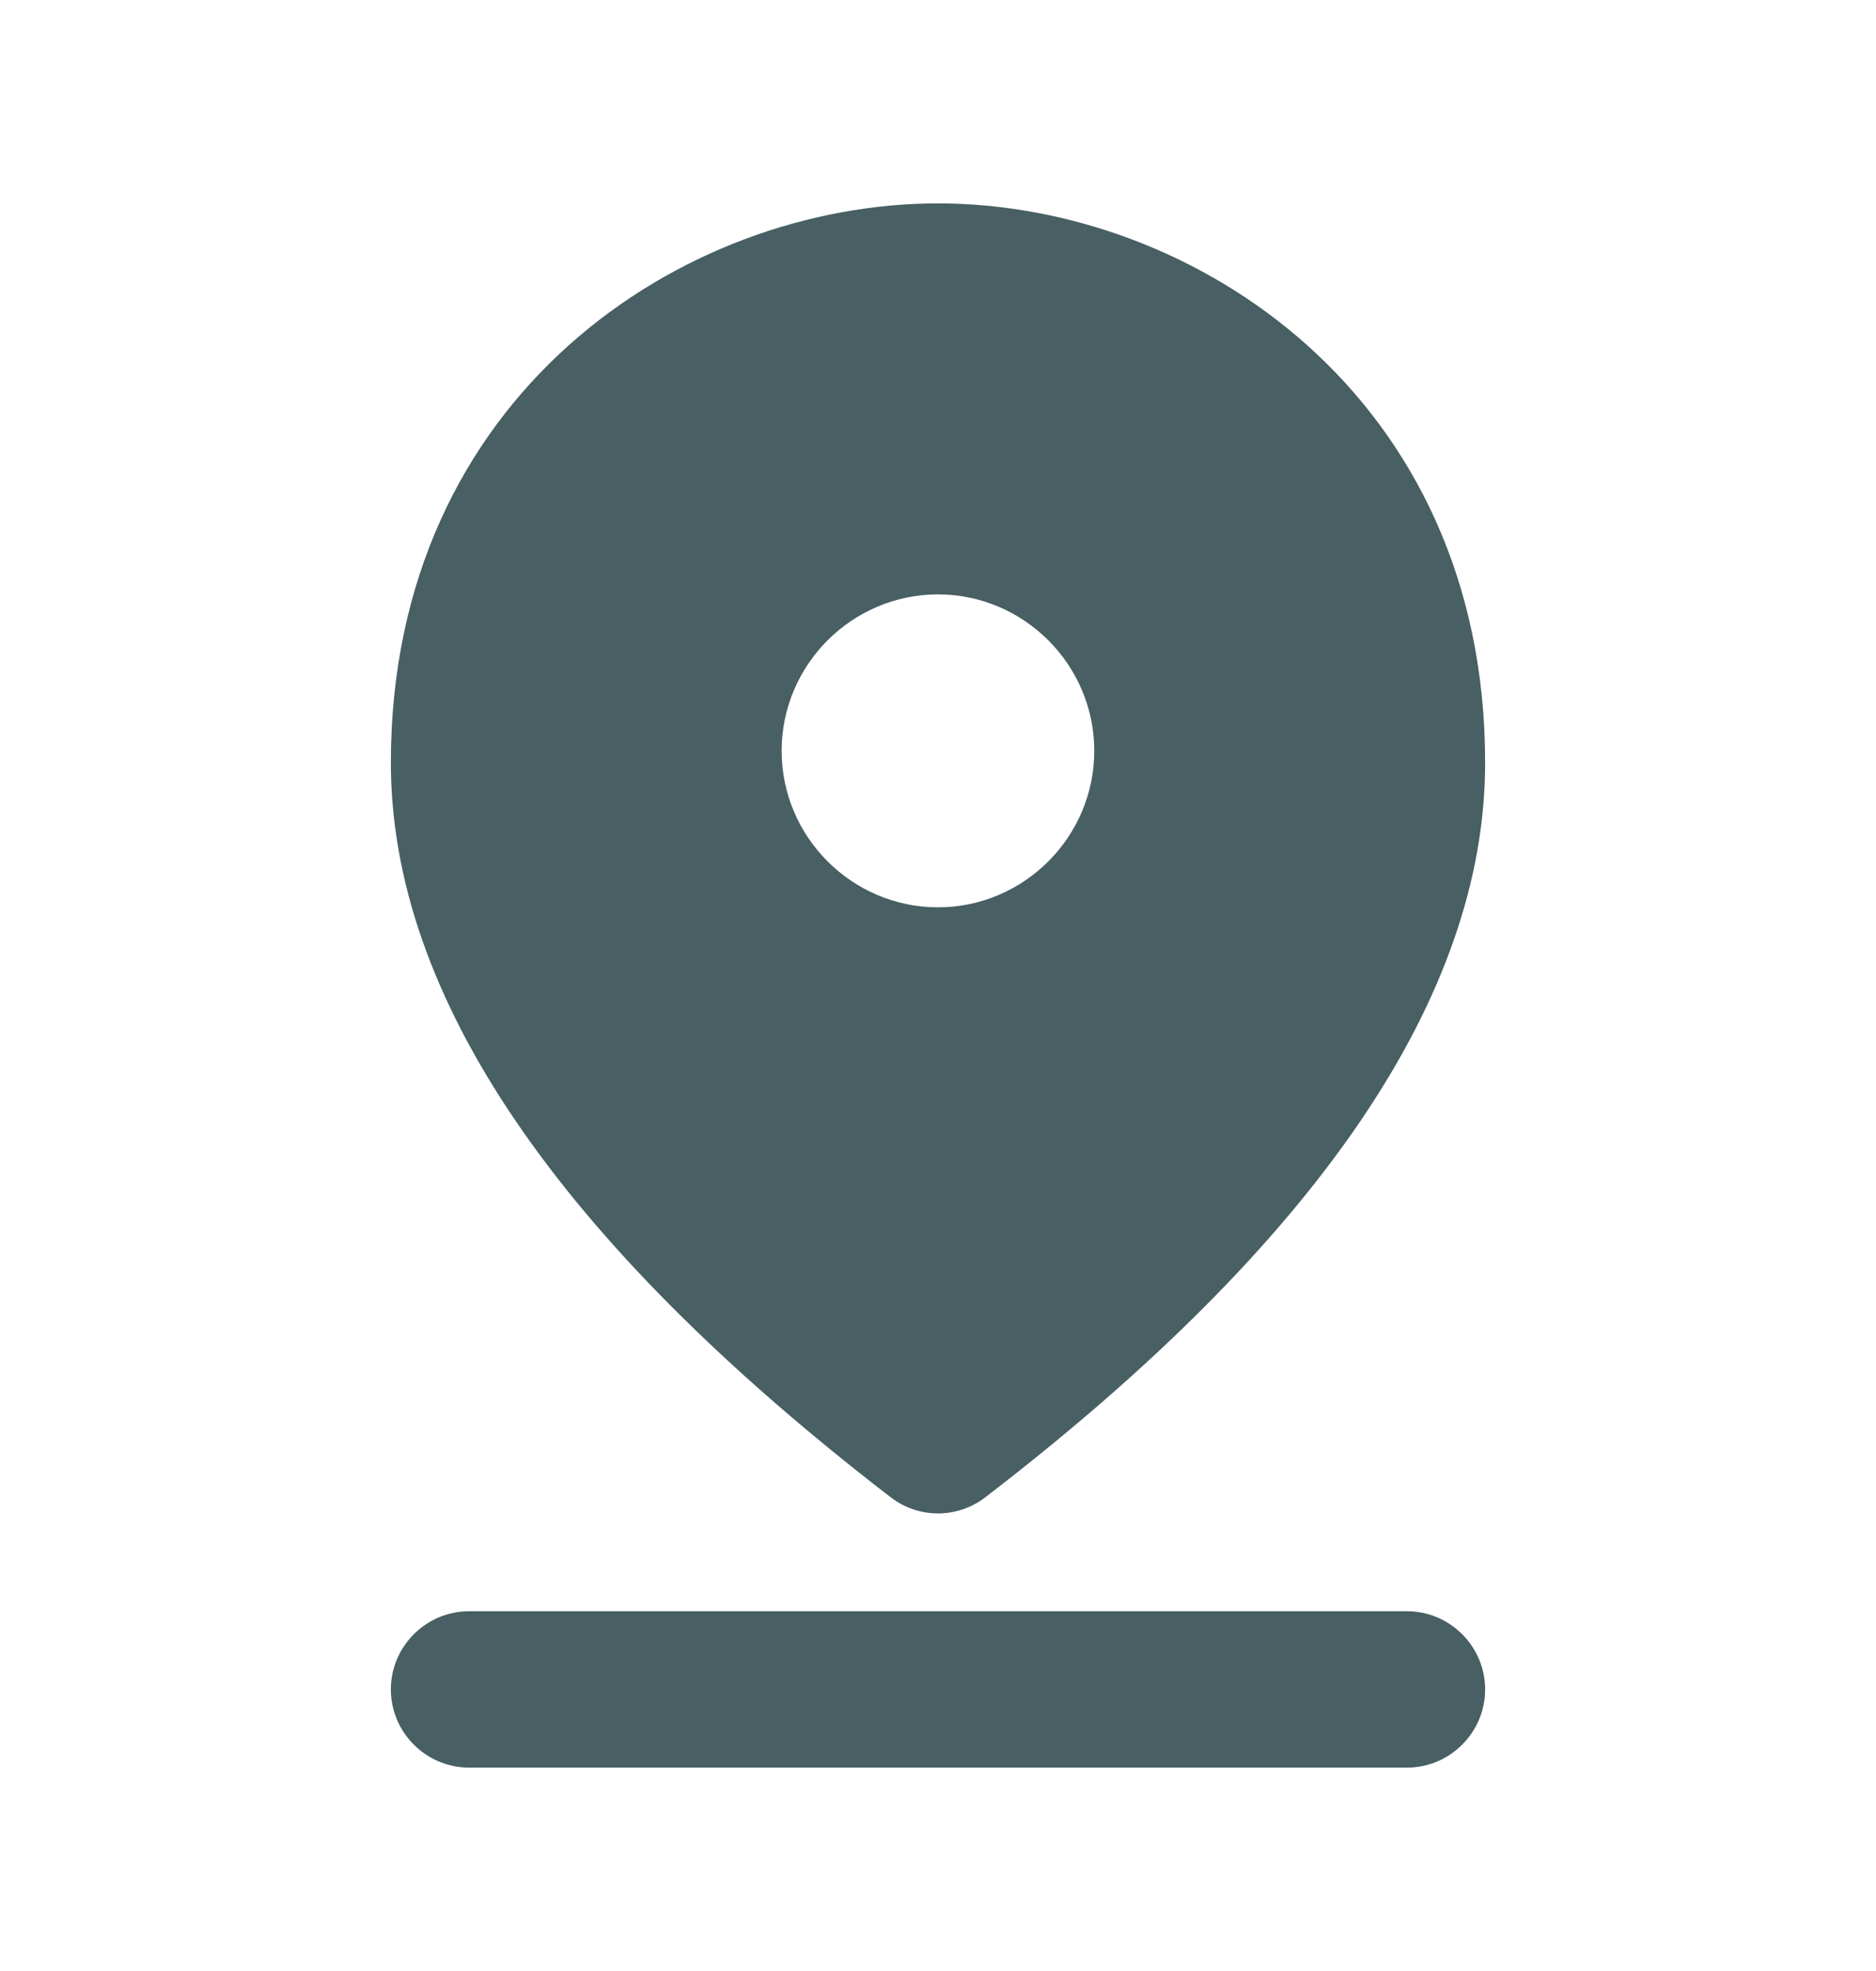 <svg width="20" height="21" viewBox="0 0 20 21" fill="none" xmlns="http://www.w3.org/2000/svg">
<path d="M5 17.167H15C15.458 17.167 15.833 17.542 15.833 18C15.833 18.458 15.458 18.833 15 18.833H5C4.542 18.833 4.167 18.458 4.167 18C4.167 17.542 4.542 17.167 5 17.167ZM10 6.333C9.083 6.333 8.333 7.083 8.333 8C8.333 8.917 9.083 9.667 10 9.667C10.916 9.667 11.666 8.917 11.666 8C11.666 7.083 10.916 6.333 10 6.333ZM10 2.167C12.725 2.167 15.833 4.217 15.833 8.125C15.833 10.608 14.058 13.225 10.508 15.95C10.208 16.183 9.791 16.183 9.492 15.95C5.941 13.217 4.167 10.608 4.167 8.125C4.167 4.217 7.275 2.167 10 2.167Z" fill="#1B373E" fill-opacity="0.8"/>
</svg>
